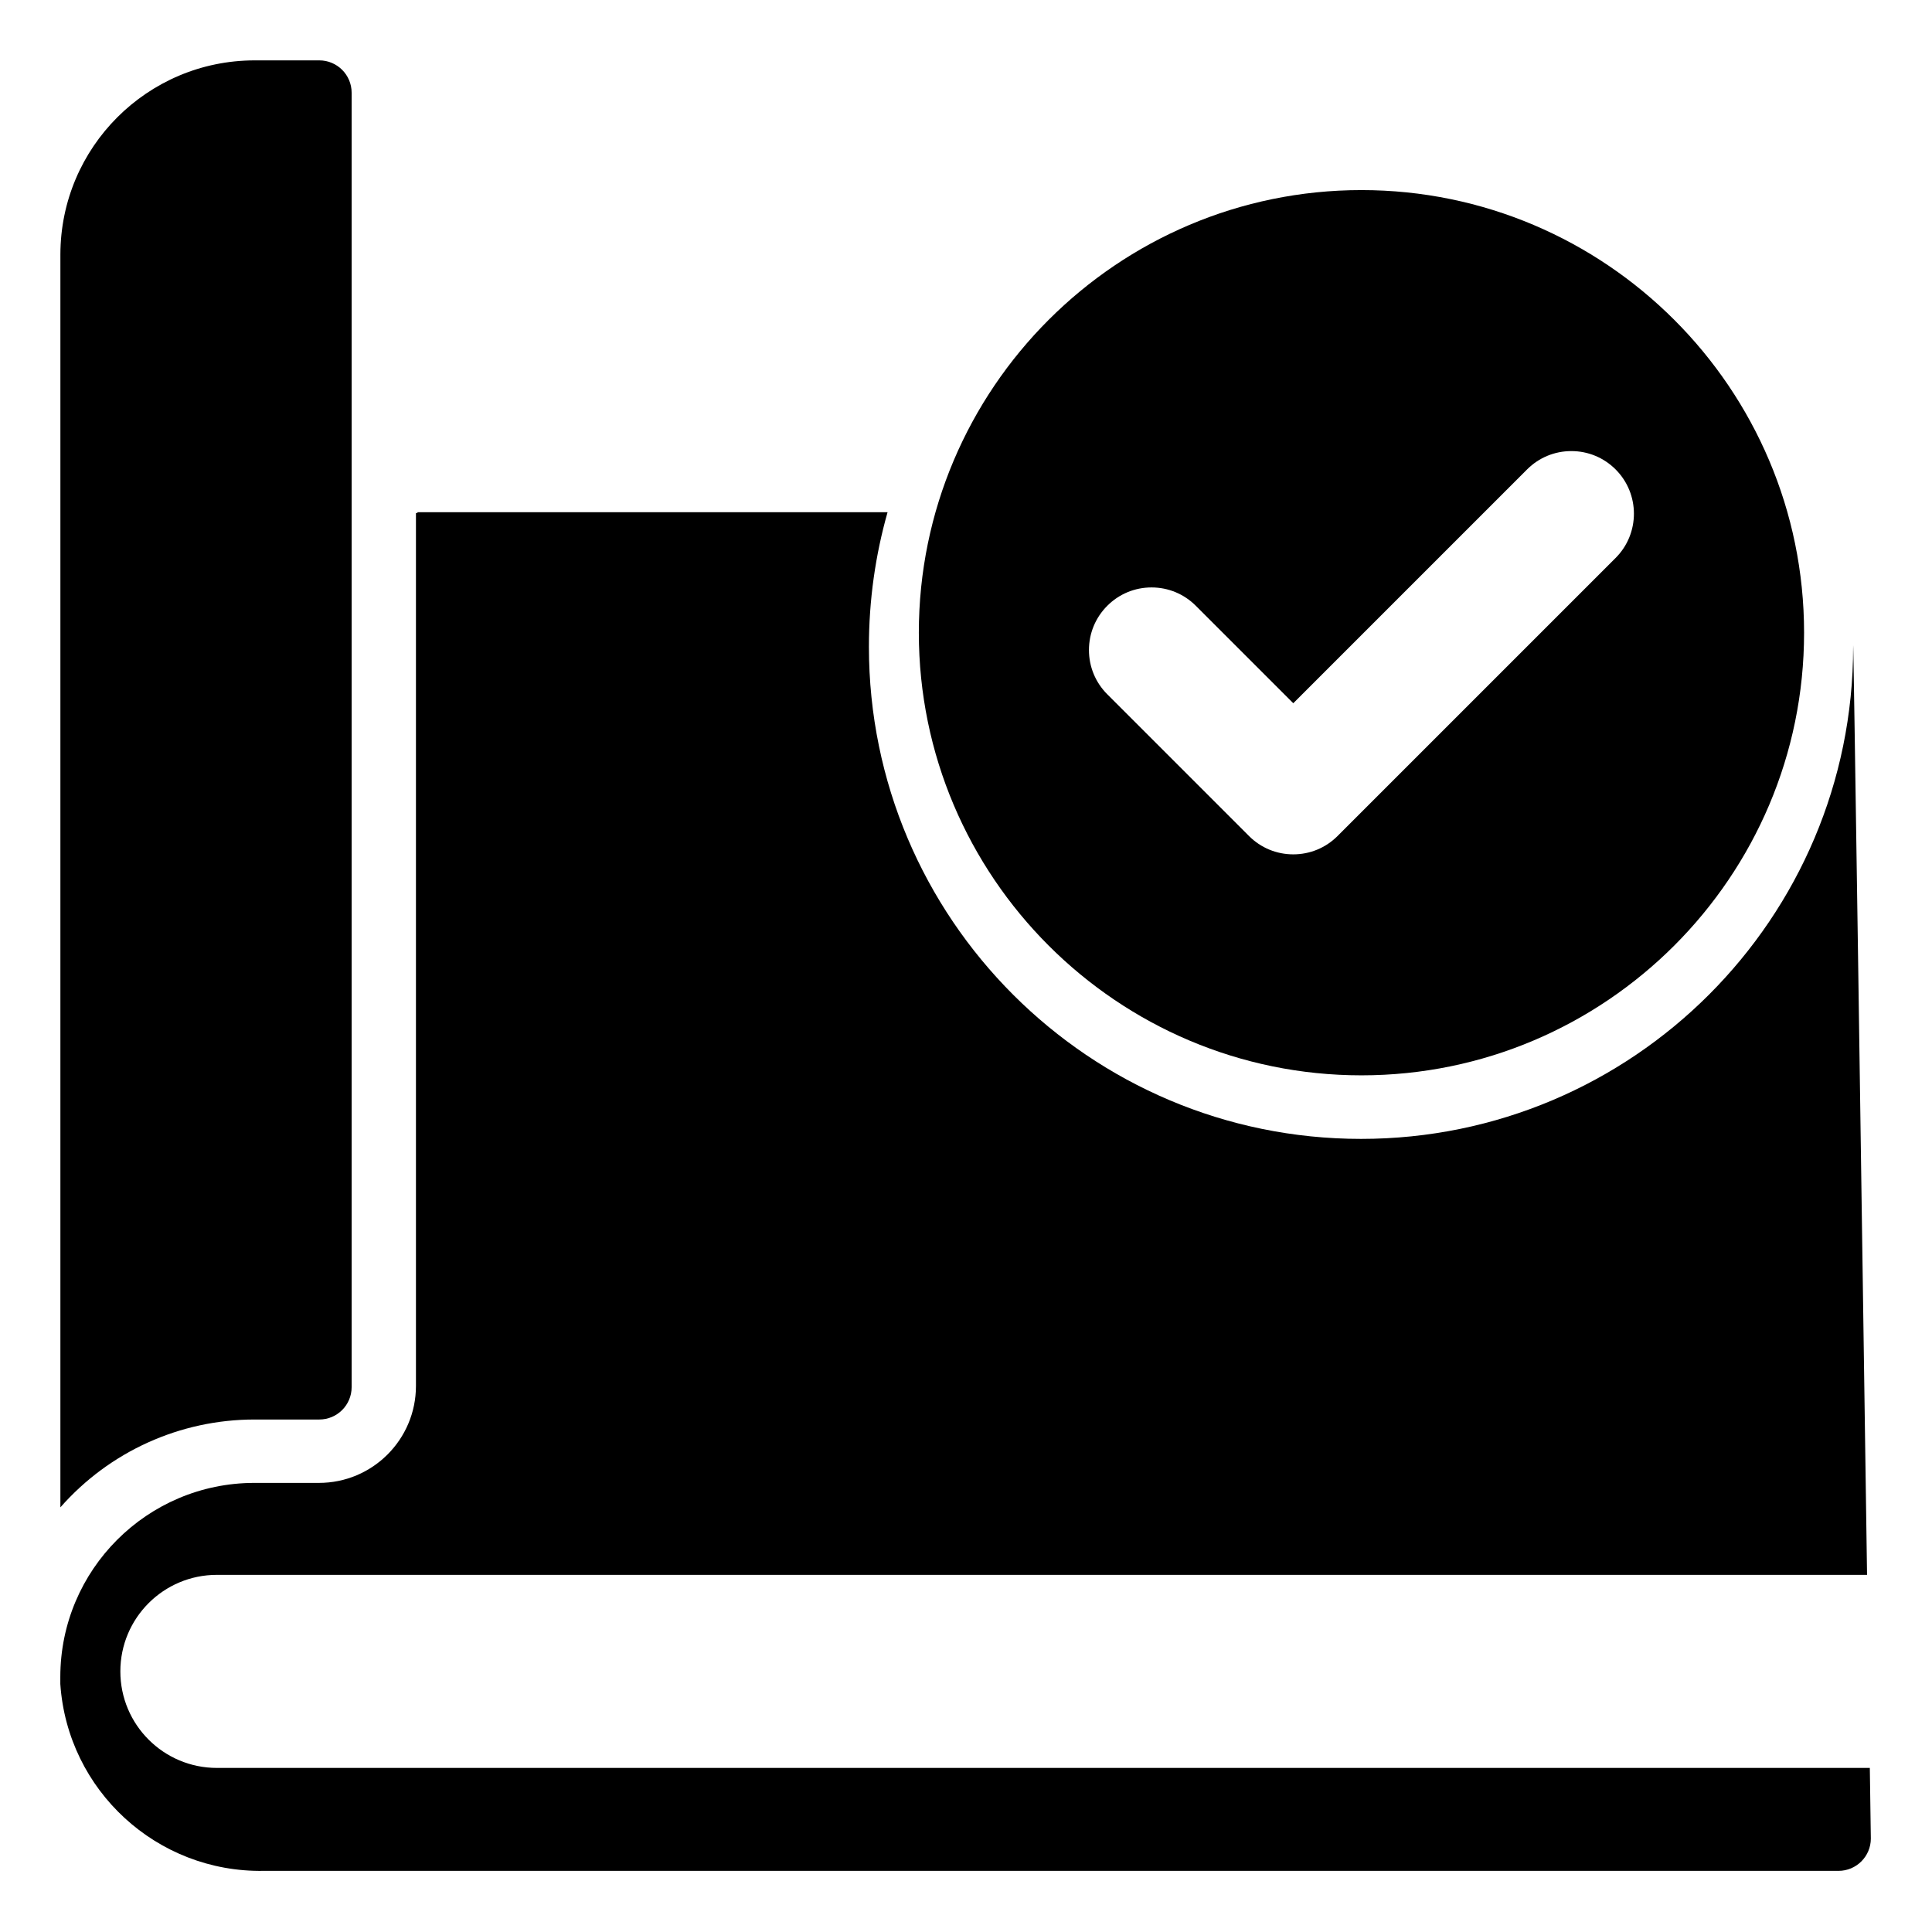 <?xml version="1.0" encoding="UTF-8" standalone="no"?>
<svg xmlns="http://www.w3.org/2000/svg" xmlns:xlink="http://www.w3.org/1999/xlink" xmlns:serif="http://www.serif.com/" width="100%" height="100%" viewBox="0 0 512 512" version="1.1" xml:space="preserve" style="fill-rule:evenodd;clip-rule:evenodd;stroke-linejoin:round;stroke-miterlimit:2;">
    <g id="Shape_31_" transform="matrix(0.938,0,0,0.938,16,16)">
        <path d="M54.86,383.993L73.145,383.993C78.195,383.993 82.288,379.9 82.288,374.851L82.288,9.143C82.289,4.093 78.195,0 73.145,0L54.86,0C24.576,0.03 0.034,24.572 0.004,54.856L0.004,408.807C13.868,393.029 33.857,383.988 54.86,383.993Z" style="fill-rule:nonzero;"></path>
    </g>
    <g transform="matrix(1.224,0,0,1.224,243.5,50.375)">
        <path d="M95.833,0C42.991,0 0,42.99 0,95.833C0,148.676 42.991,191.667 95.833,191.667C148.675,191.667 191.666,148.676 191.666,95.833C191.666,42.99 148.676,0 95.833,0ZM150.862,79.646L90.655,139.853C88.095,142.413 84.692,143.822 81.072,143.822C77.452,143.822 74.049,142.413 71.489,139.853L40.804,109.168C38.244,106.608 36.834,103.205 36.834,99.585C36.834,95.964 38.244,92.561 40.804,90.001C43.363,87.441 46.766,86.031 50.387,86.031C54.007,86.031 57.411,87.441 59.97,90.002L81.071,111.102L131.694,60.479C134.254,57.919 137.657,56.51 141.277,56.51C144.897,56.51 148.3,57.919 150.86,60.479C156.146,65.765 156.146,74.362 150.862,79.646Z" style="fill-rule:nonzero;"></path>
    </g>
    <g id="Shape_30_" transform="matrix(1.137,0,0,1.137,-35.185,-5.043)">
        <path d="M466.761,416.5C466.91,426.873 466.997,432.958 466.997,432.958C466.997,437.119 463.623,440.493 459.461,440.493L92.402,440.493C67.525,440.911 46.686,421.761 45.003,396.937L45.003,395.28C45.028,370.319 65.256,350.091 90.217,350.066L105.288,350.066C117.773,350.066 127.895,339.945 127.895,327.459L127.895,123.998L128.246,123.998L128.246,123.822L237.819,123.822C234.986,133.795 233.471,144.313 233.471,155.183C233.471,218.49 284.868,269.887 348.175,269.887C411.482,269.887 462.878,218.49 462.878,155.183C462.878,147.601 464.906,287.391 466.115,371.5L81.497,371.5C69.071,371.5 58.997,381.574 58.997,394C58.997,406.426 69.071,416.5 81.497,416.5L466.761,416.5Z" style="fill-rule:nonzero;"></path>
    </g>
</svg>
